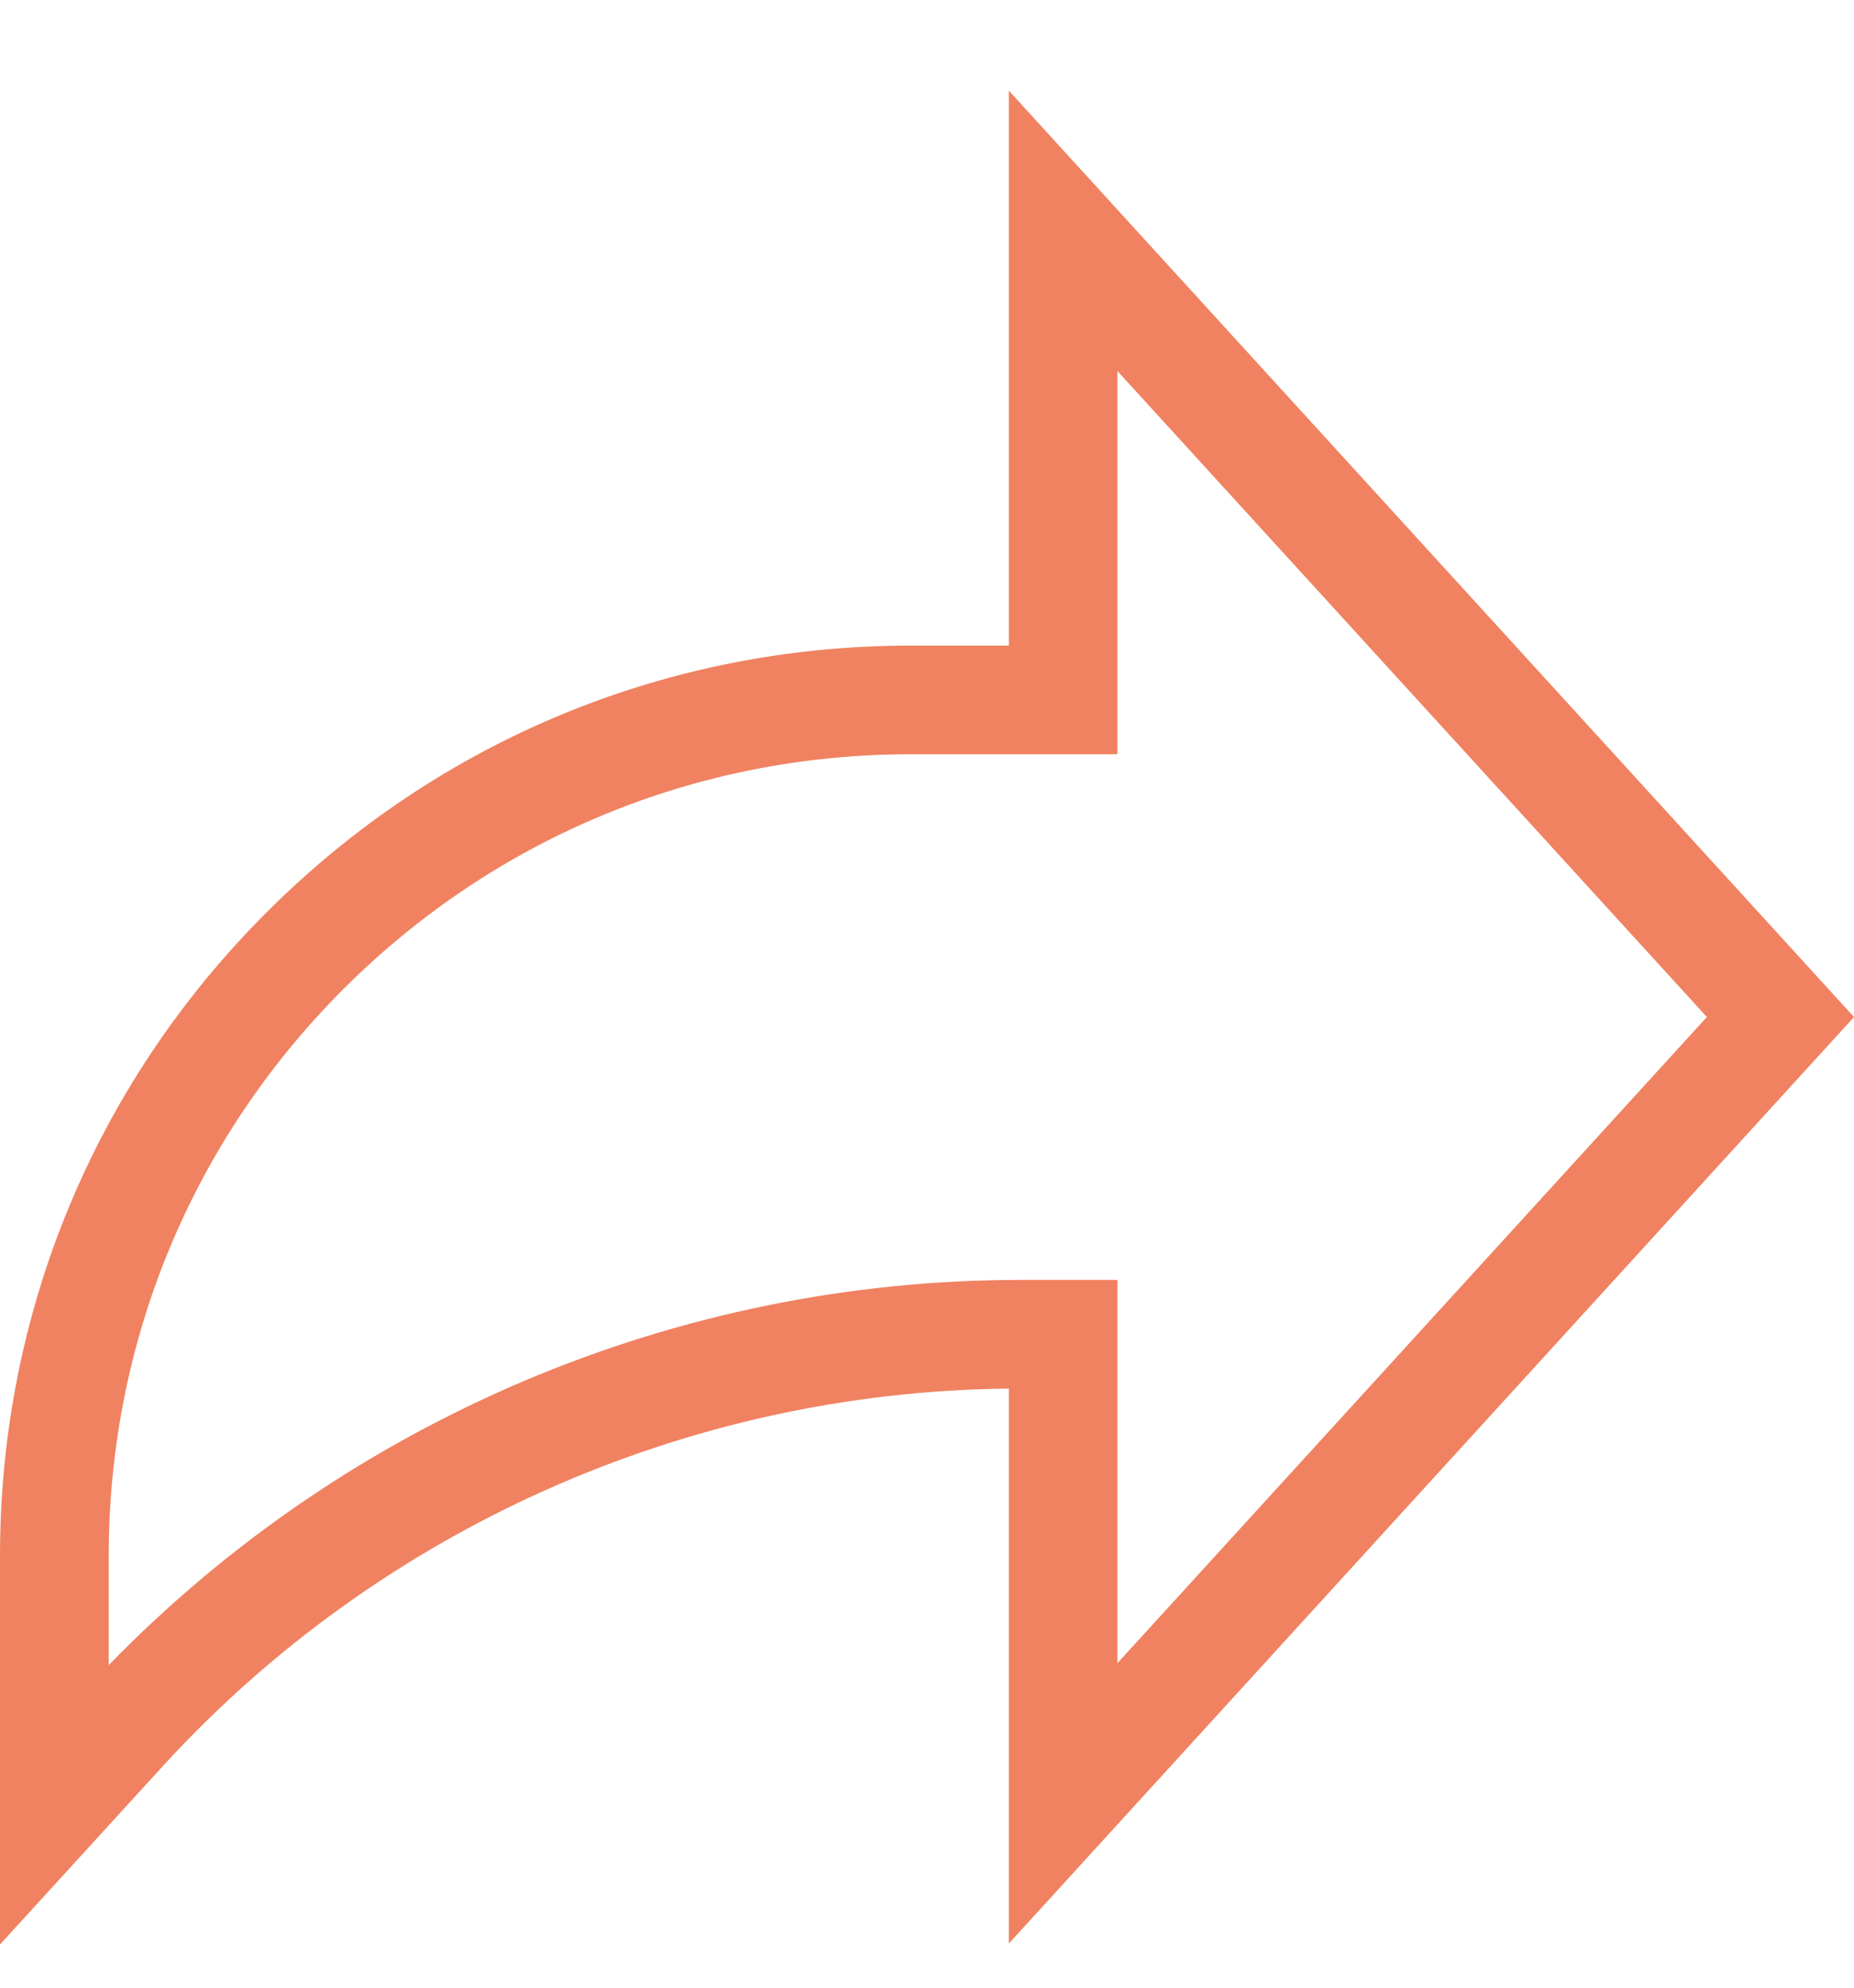 <?xml version="1.0" encoding="UTF-8"?>
<svg width="14px" height="15px" viewBox="0 0 14 15" version="1.1" xmlns="http://www.w3.org/2000/svg" xmlns:xlink="http://www.w3.org/1999/xlink">
    <title>share</title>
    <g id="Page-1" stroke="none" stroke-width="1" fill="none" fill-rule="evenodd">
        <g id="03-Landing-BasecampProduct" transform="translate(-743, -803)" fill="#F08261" fill-rule="nonzero">
            <g id="Content" transform="translate(68, 507)">
                <g id="Forum" transform="translate(0, 0.999)">
                    <g id="1" transform="translate(0, 77.917)">
                        <g id="footer" transform="translate(30, 214.771)">
                            <g id="Shape" transform="translate(645, 2.997)">
                                <path d="M14,6.991 L7.618,0 L7.618,4.188 L6.876,4.188 C5.039,4.188 3.313,4.902 2.014,6.2 C0.715,7.497 0,9.222 0,11.057 L0,13.99 L1.225,12.649 C2.863,10.856 5.189,9.819 7.618,9.795 L7.618,13.983 L14,6.991 Z M0.821,11.882 L0.821,11.057 C0.821,9.441 1.451,7.922 2.594,6.779 C3.738,5.637 5.259,5.008 6.876,5.008 L8.438,5.008 L8.438,2.116 L12.889,6.991 L8.438,11.867 L8.438,8.975 L7.702,8.975 C5.111,8.975 2.62,10.031 0.821,11.882 Z"></path>
                            </g>
                        </g>
                    </g>
                </g>
            </g>
        </g>
    </g>
</svg>